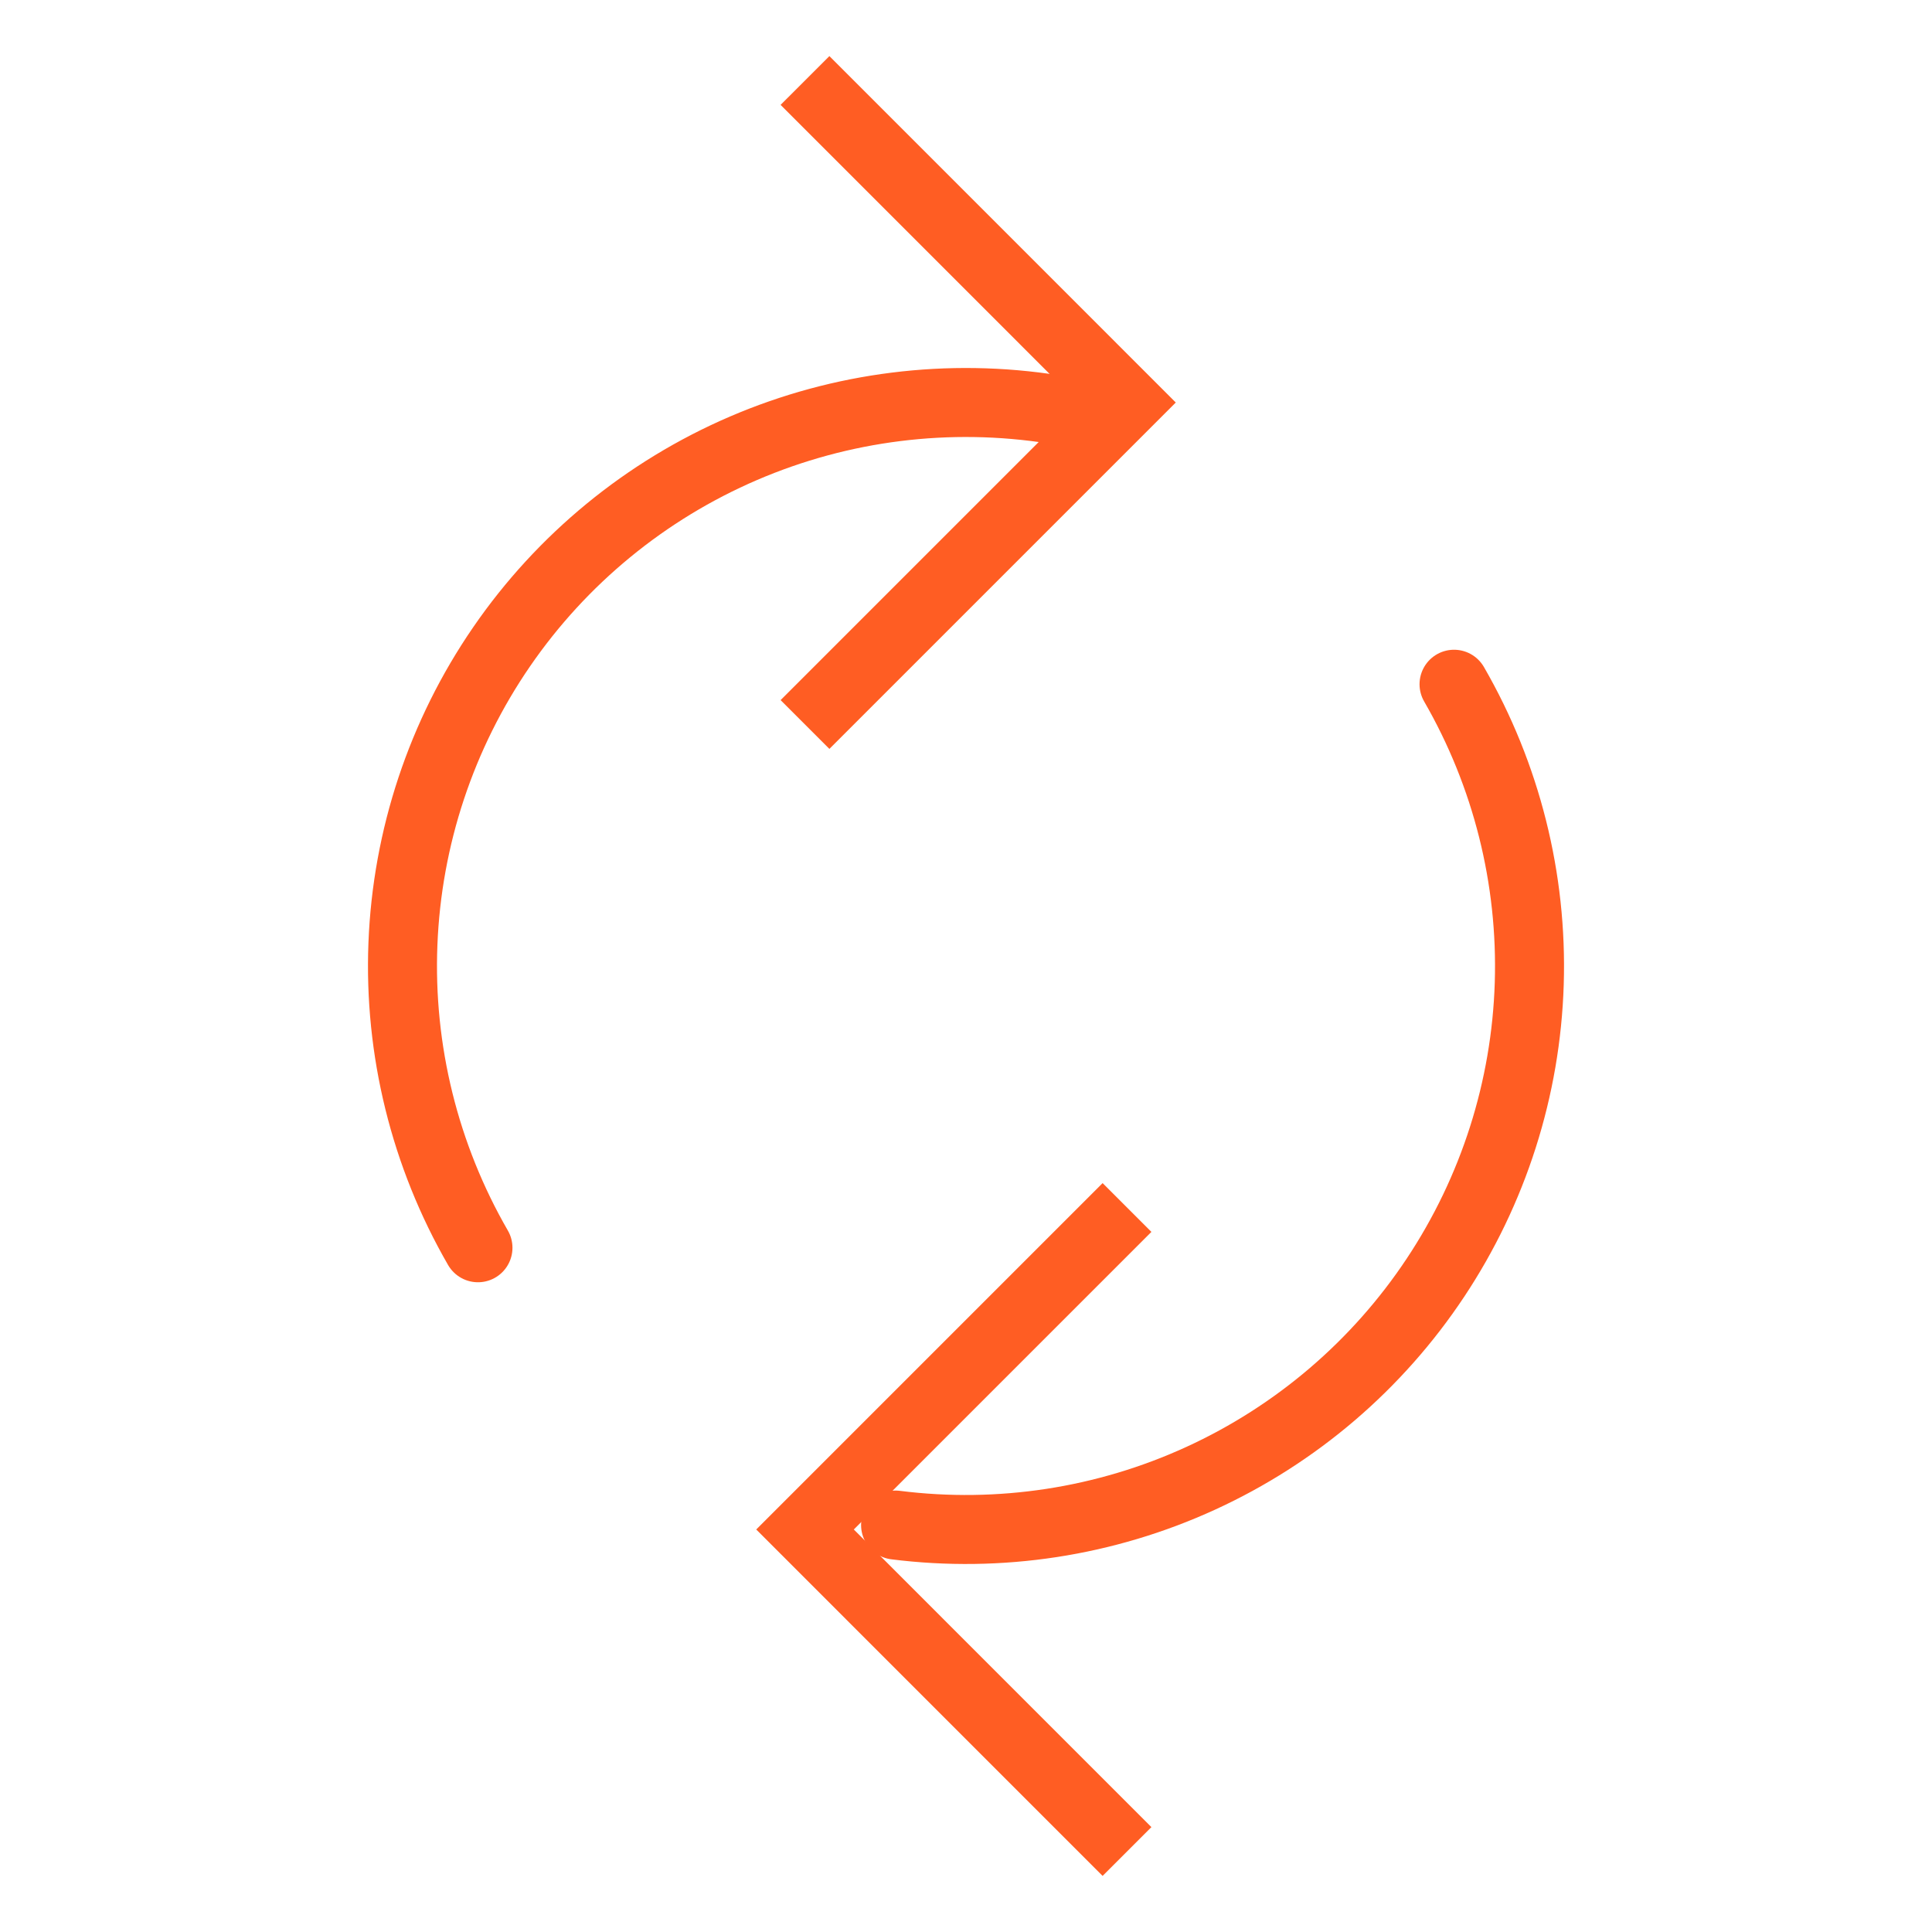 <?xml version="1.0" encoding="UTF-8"?> <svg xmlns="http://www.w3.org/2000/svg" width="56" height="56" viewBox="0 0 56 56" fill="none"><path d="M32.667 35L23.334 44.333L32.667 53.667" stroke="#FF5D23" stroke-width="2"></path><path d="M42.146 19.833C43.666 22.467 44.421 25.472 44.326 28.512C44.231 31.551 43.289 34.503 41.606 37.036C39.924 39.569 37.568 41.583 34.803 42.849C32.039 44.116 28.976 44.585 25.959 44.205" stroke="#FF5D23" stroke-width="2" stroke-linecap="round"></path><path d="M23.333 21L32.666 11.667L23.333 2.333" stroke="#FF5D23" stroke-width="2"></path><path d="M13.854 36.167C12.312 33.495 11.557 30.441 11.679 27.359C11.8 24.276 12.791 21.291 14.539 18.748C16.286 16.206 18.718 14.211 21.552 12.993C24.387 11.775 27.508 11.385 30.555 11.868" stroke="#FF5D23" stroke-width="2" stroke-linecap="round"></path></svg> 